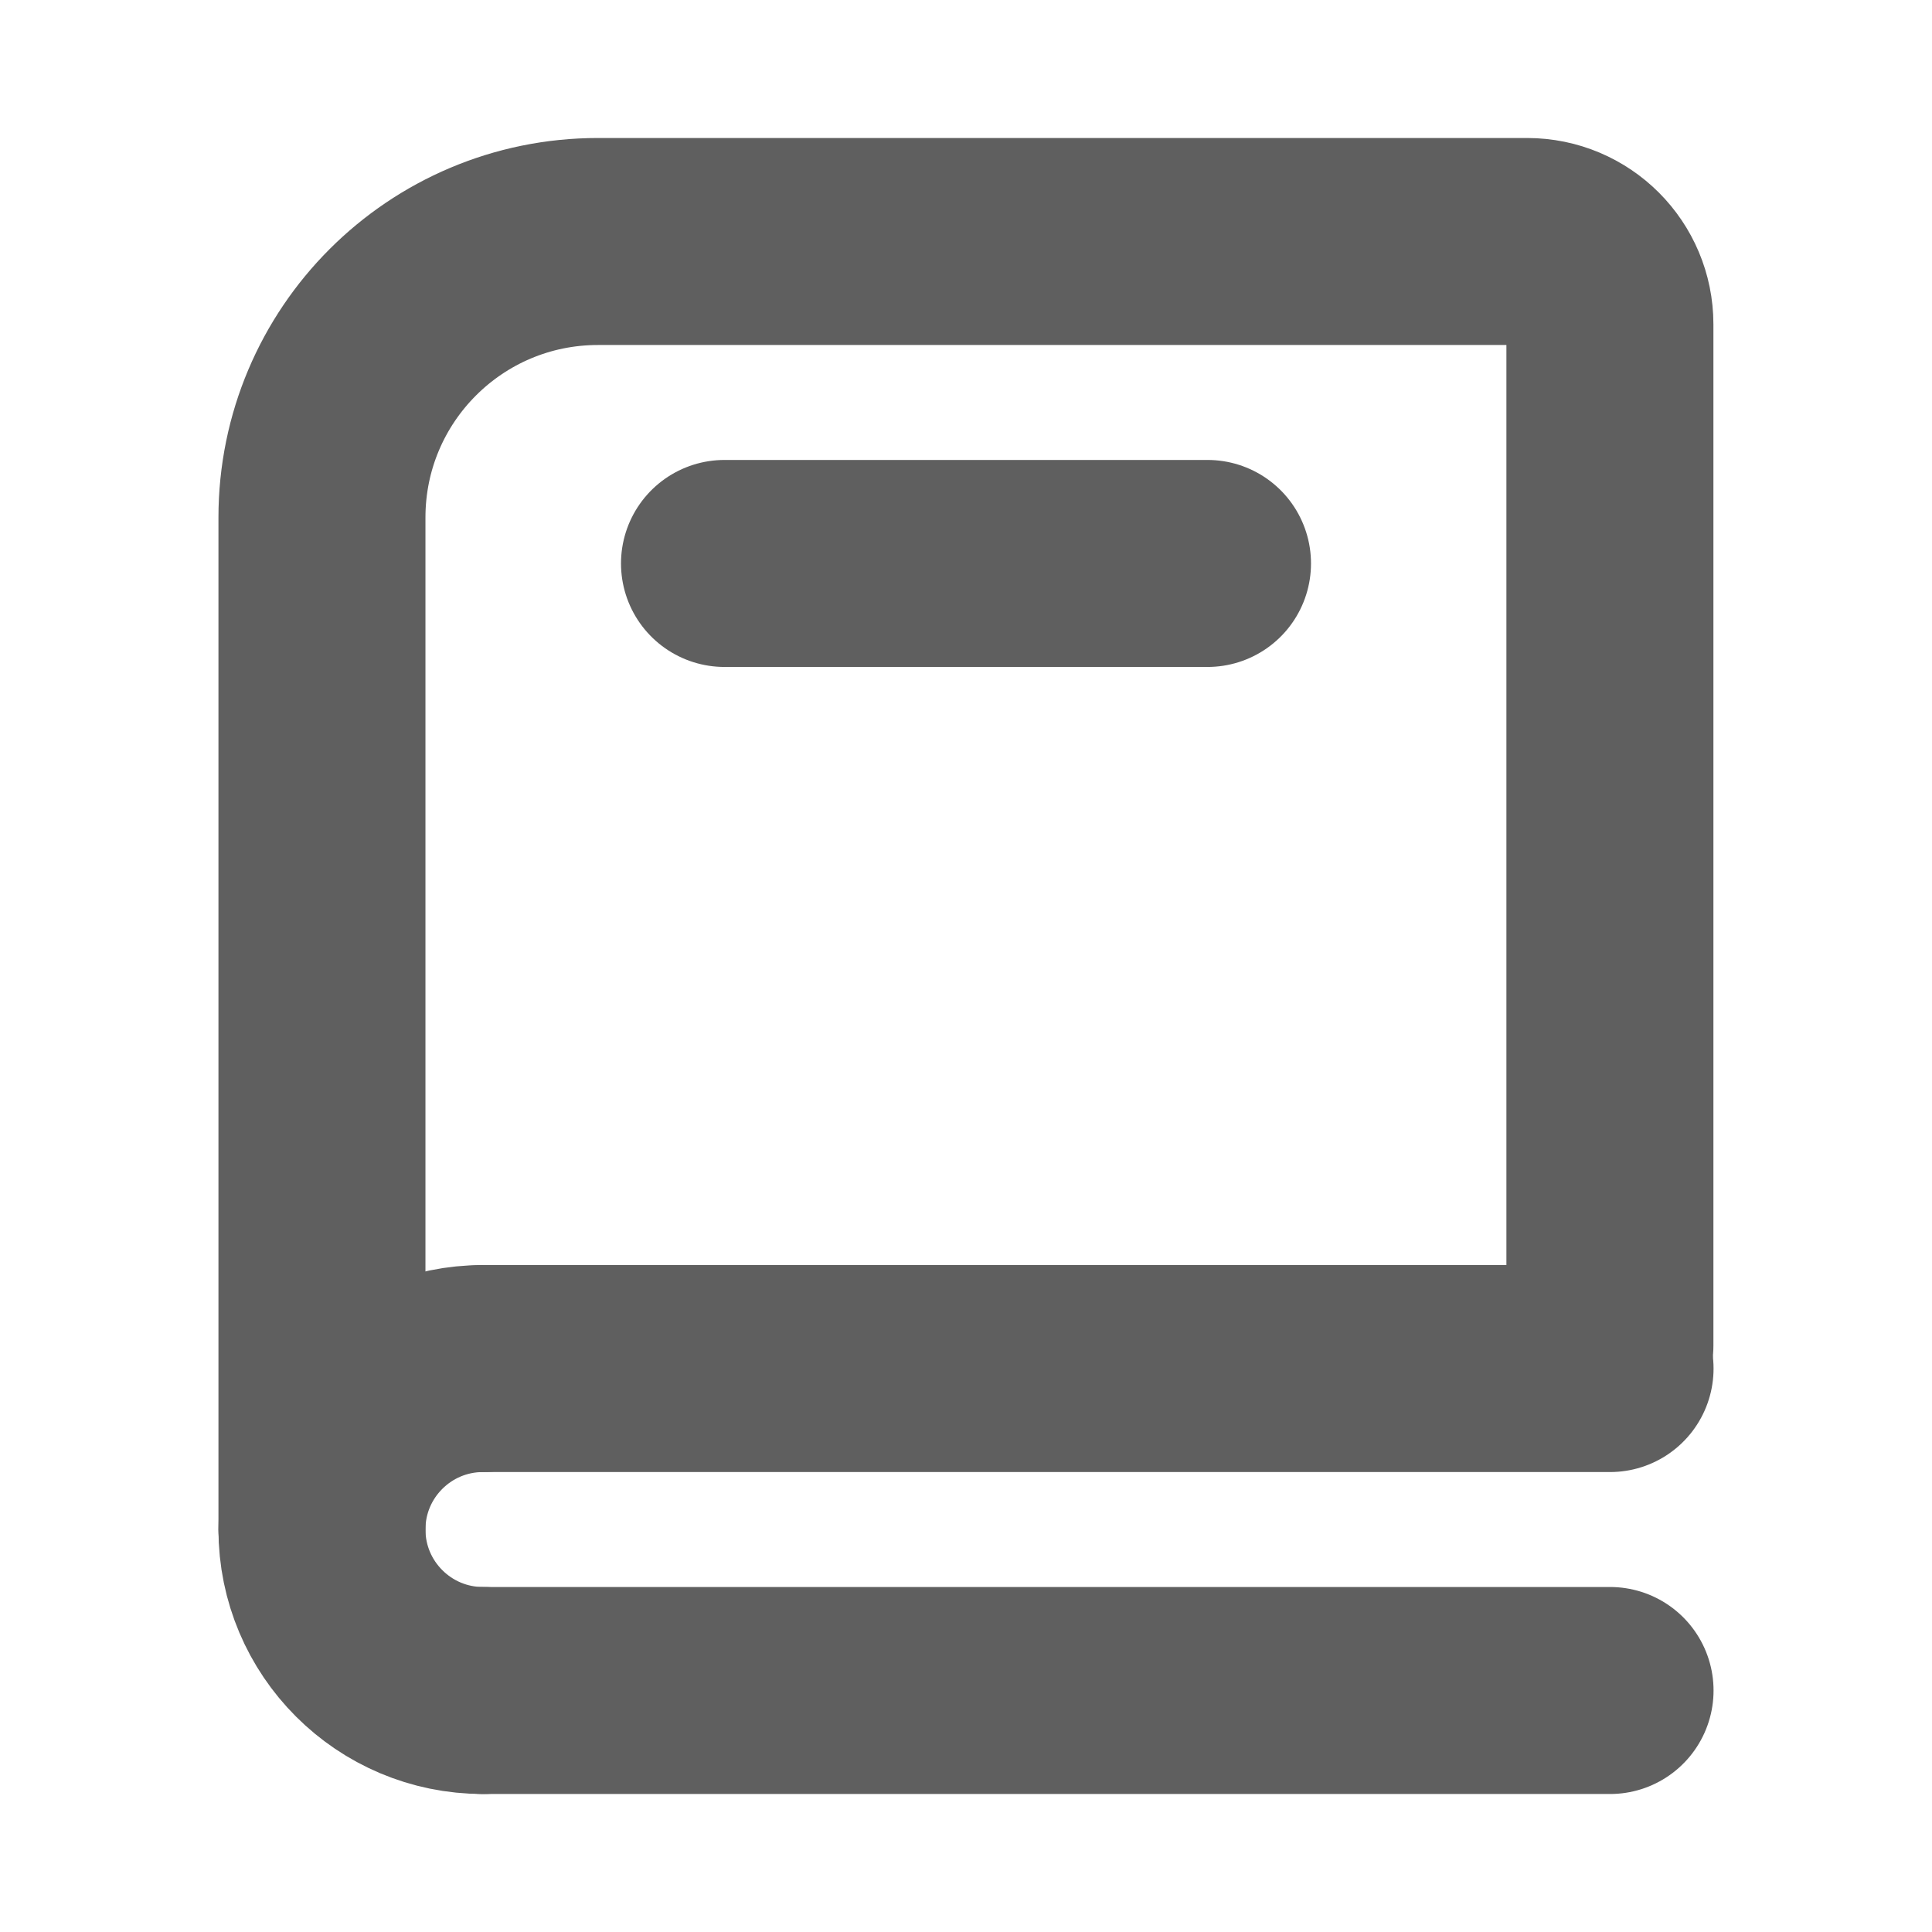 <?xml version="1.0" encoding="UTF-8"?> <svg xmlns="http://www.w3.org/2000/svg" width="14" height="14" viewBox="0 0 14 14" fill="none"><path d="M2.333 11.083V3.75C2.333 2.645 3.228 1.75 4.333 1.75H11.066C11.398 1.75 11.666 2.019 11.666 2.35V9.75" stroke="#5F5F5F" stroke-width="1.5" stroke-linecap="round"></path><path d="M3.5 9.917L11.667 9.917" stroke="#5F5F5F" stroke-width="1.5" stroke-linecap="round"></path><path d="M3.5 12.25L11.667 12.25" stroke="#5F5F5F" stroke-width="1.5" stroke-linecap="round"></path><path d="M3.5 12.25C2.856 12.25 2.333 11.728 2.333 11.083C2.333 10.439 2.856 9.917 3.5 9.917" stroke="#5F5F5F" stroke-width="1.5" stroke-linecap="round" stroke-linejoin="round"></path><path d="M5.25 4.083L8.75 4.083" stroke="#5F5F5F" stroke-width="1.5" stroke-linecap="round"></path></svg> 